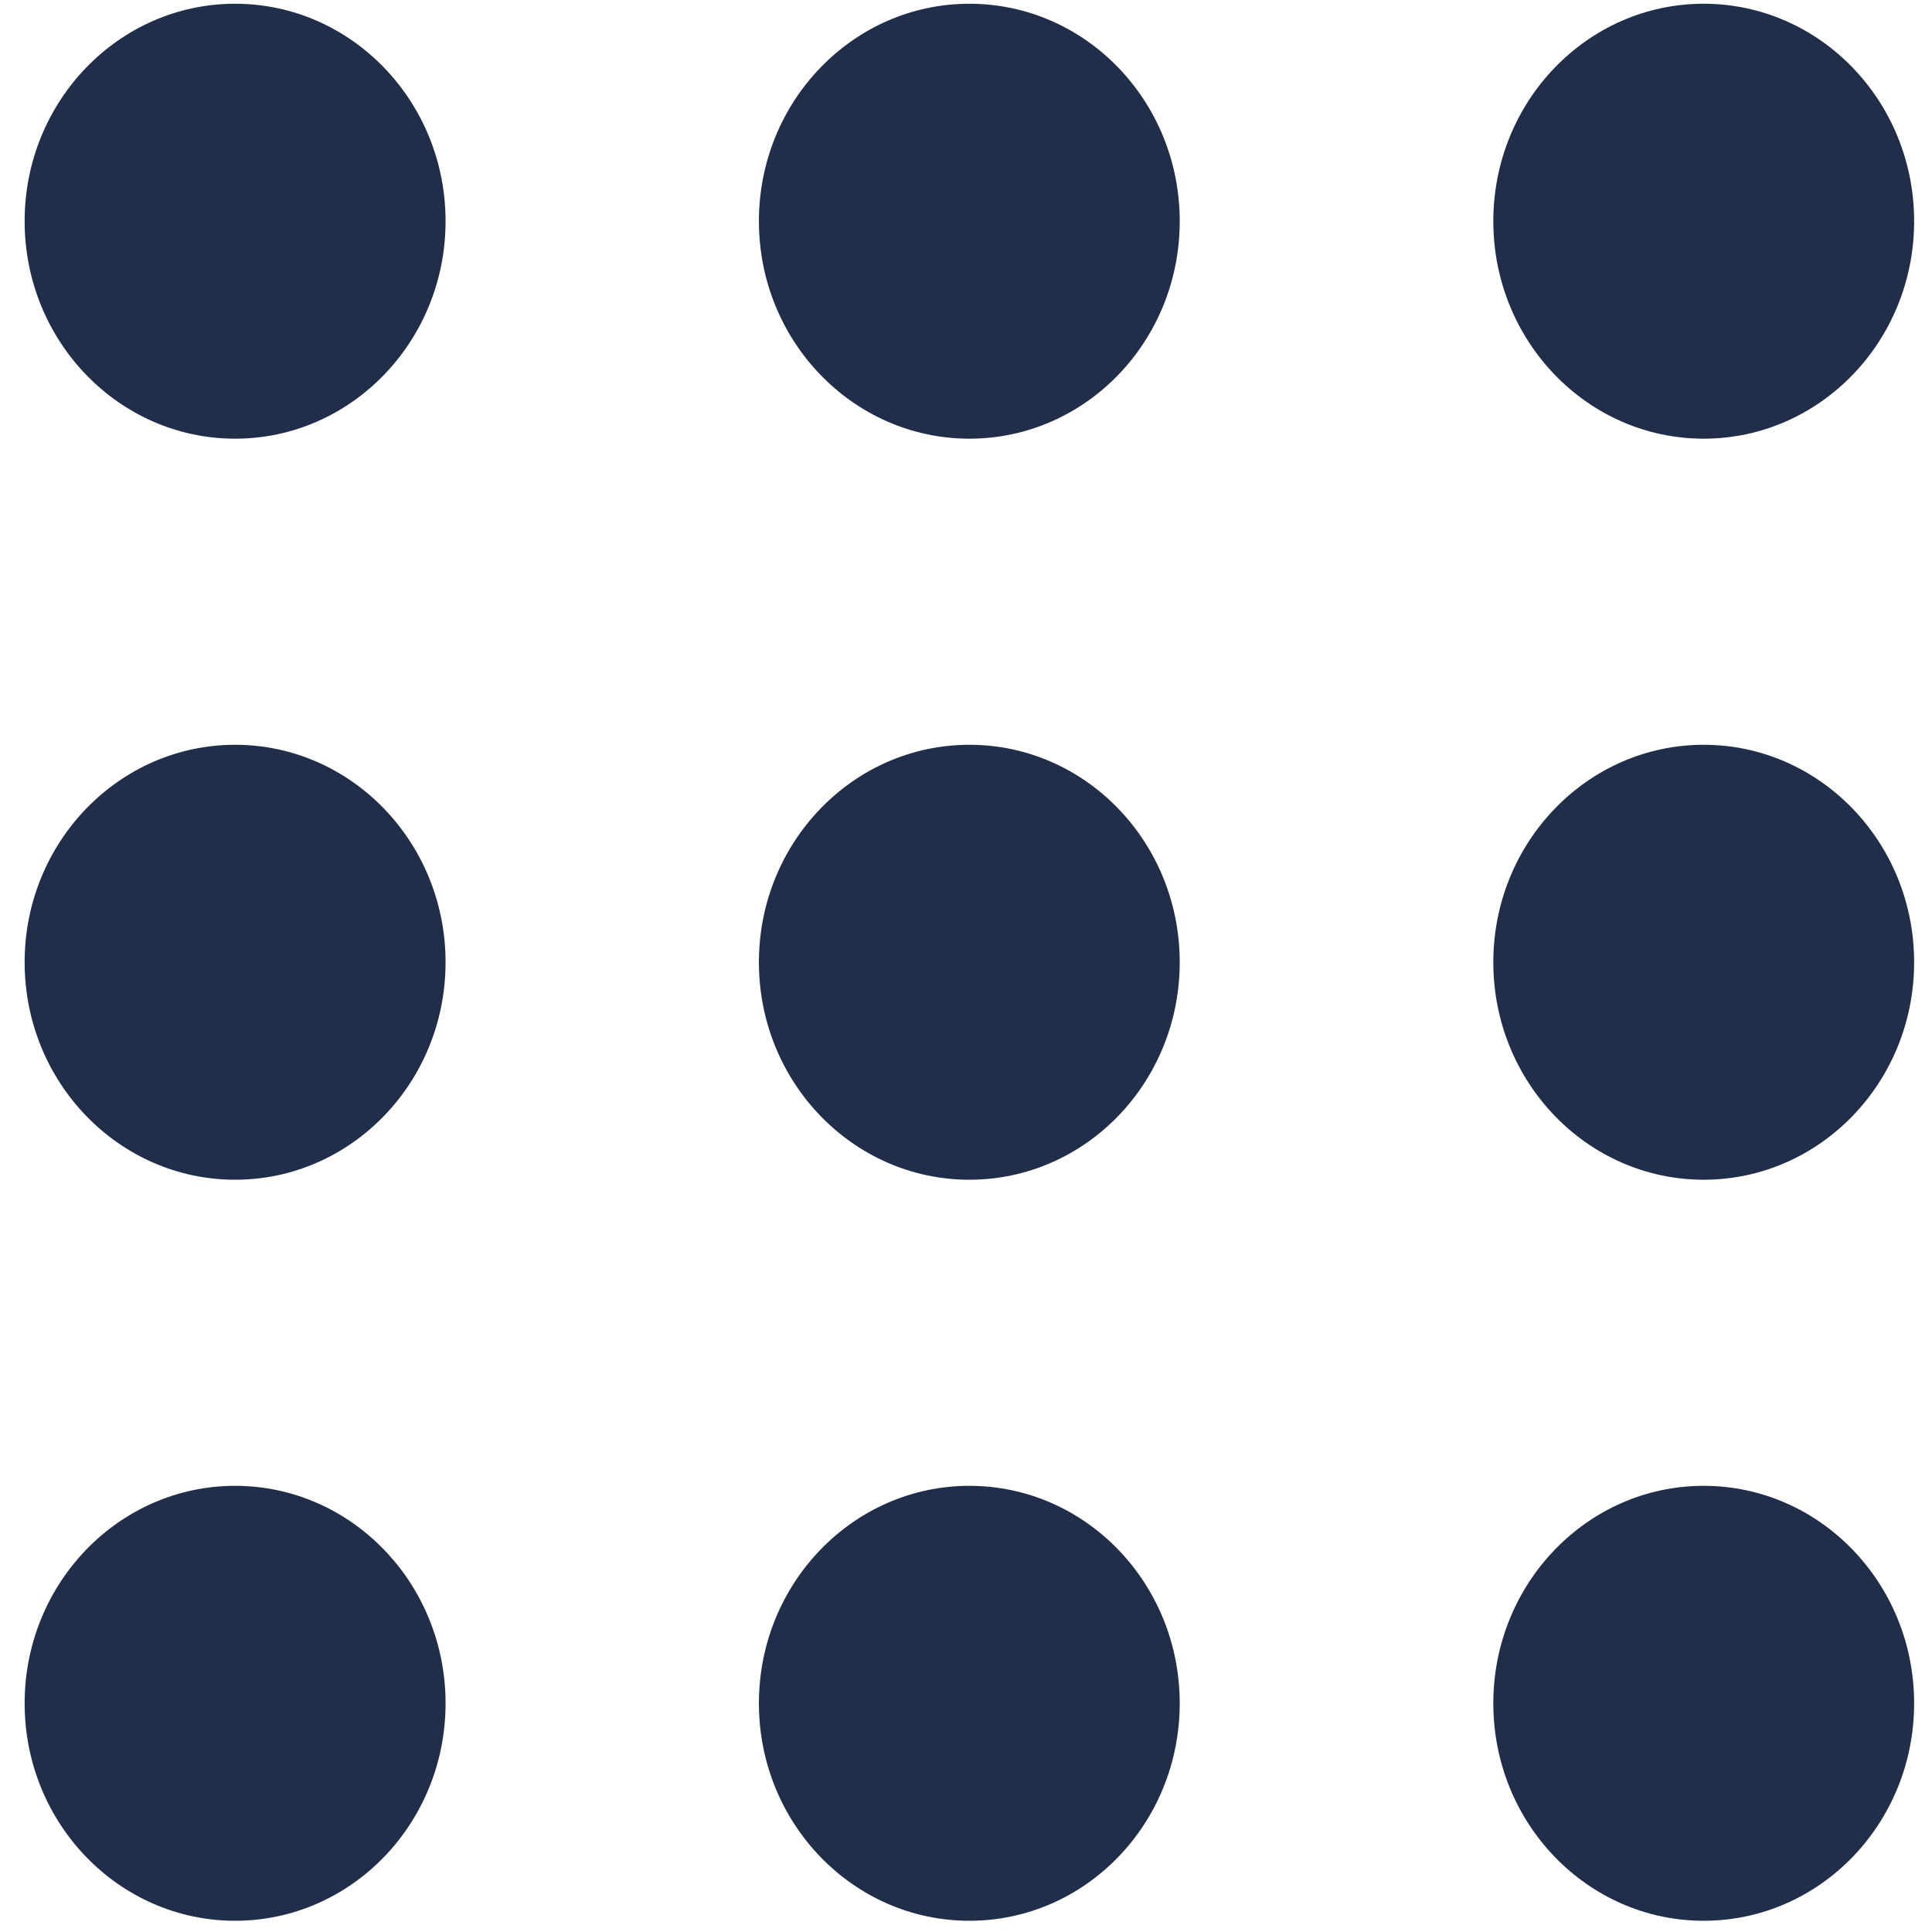 <svg width="16" height="16" viewBox="0 0 16 16" fill="none" xmlns="http://www.w3.org/2000/svg">
<path d="M3.69 14.106C3.69 13.112 2.909 12.305 1.947 12.305C0.985 12.305 0.204 13.112 0.204 14.106C0.204 15.101 0.985 15.907 1.947 15.907C2.909 15.907 3.69 15.101 3.69 14.106Z" fill="#212E4A"/>
<path d="M3.69 7.969C3.69 6.975 2.909 6.168 1.947 6.168C0.985 6.168 0.204 6.975 0.204 7.969C0.204 8.964 0.985 9.77 1.947 9.77C2.909 9.77 3.69 8.964 3.69 7.969Z" fill="#212E4A"/>
<path d="M3.69 1.832C3.69 0.838 2.909 0.031 1.947 0.031C0.985 0.031 0.204 0.838 0.204 1.832C0.204 2.826 0.985 3.633 1.947 3.633C2.909 3.633 3.69 2.826 3.69 1.832Z" fill="#212E4A"/>
<path d="M9.77 7.969C9.77 6.975 8.991 6.168 8.028 6.168C7.066 6.168 6.285 6.975 6.285 7.969C6.285 8.964 7.066 9.77 8.028 9.77C8.991 9.77 9.77 8.964 9.77 7.969Z" fill="#212E4A"/>
<path d="M9.77 14.106C9.77 13.112 8.991 12.305 8.028 12.305C7.066 12.305 6.285 13.112 6.285 14.106C6.285 15.101 7.066 15.907 8.028 15.907C8.991 15.907 9.77 15.101 9.77 14.106" fill="#212E4A"/>
<path d="M15.852 7.969C15.852 6.975 15.072 6.168 14.109 6.168C13.147 6.168 12.367 6.975 12.367 7.969C12.367 8.964 13.147 9.77 14.109 9.77C15.072 9.77 15.852 8.964 15.852 7.969Z" fill="#212E4A"/>
<path d="M15.852 14.106C15.852 13.112 15.072 12.305 14.109 12.305C13.147 12.305 12.367 13.112 12.367 14.106C12.367 15.101 13.147 15.907 14.109 15.907C15.072 15.907 15.852 15.101 15.852 14.106" fill="#212E4A"/>
<path d="M15.852 1.832C15.852 0.838 15.072 0.031 14.109 0.031C13.147 0.031 12.367 0.838 12.367 1.832C12.367 2.826 13.147 3.633 14.109 3.633C15.072 3.633 15.852 2.826 15.852 1.832Z" fill="#212E4A"/>
<path d="M9.77 1.832C9.77 0.838 8.991 0.031 8.028 0.031C7.066 0.031 6.285 0.838 6.285 1.832C6.285 2.826 7.066 3.633 8.028 3.633C8.991 3.633 9.77 2.826 9.77 1.832Z" fill="#212E4A"/>
</svg>
